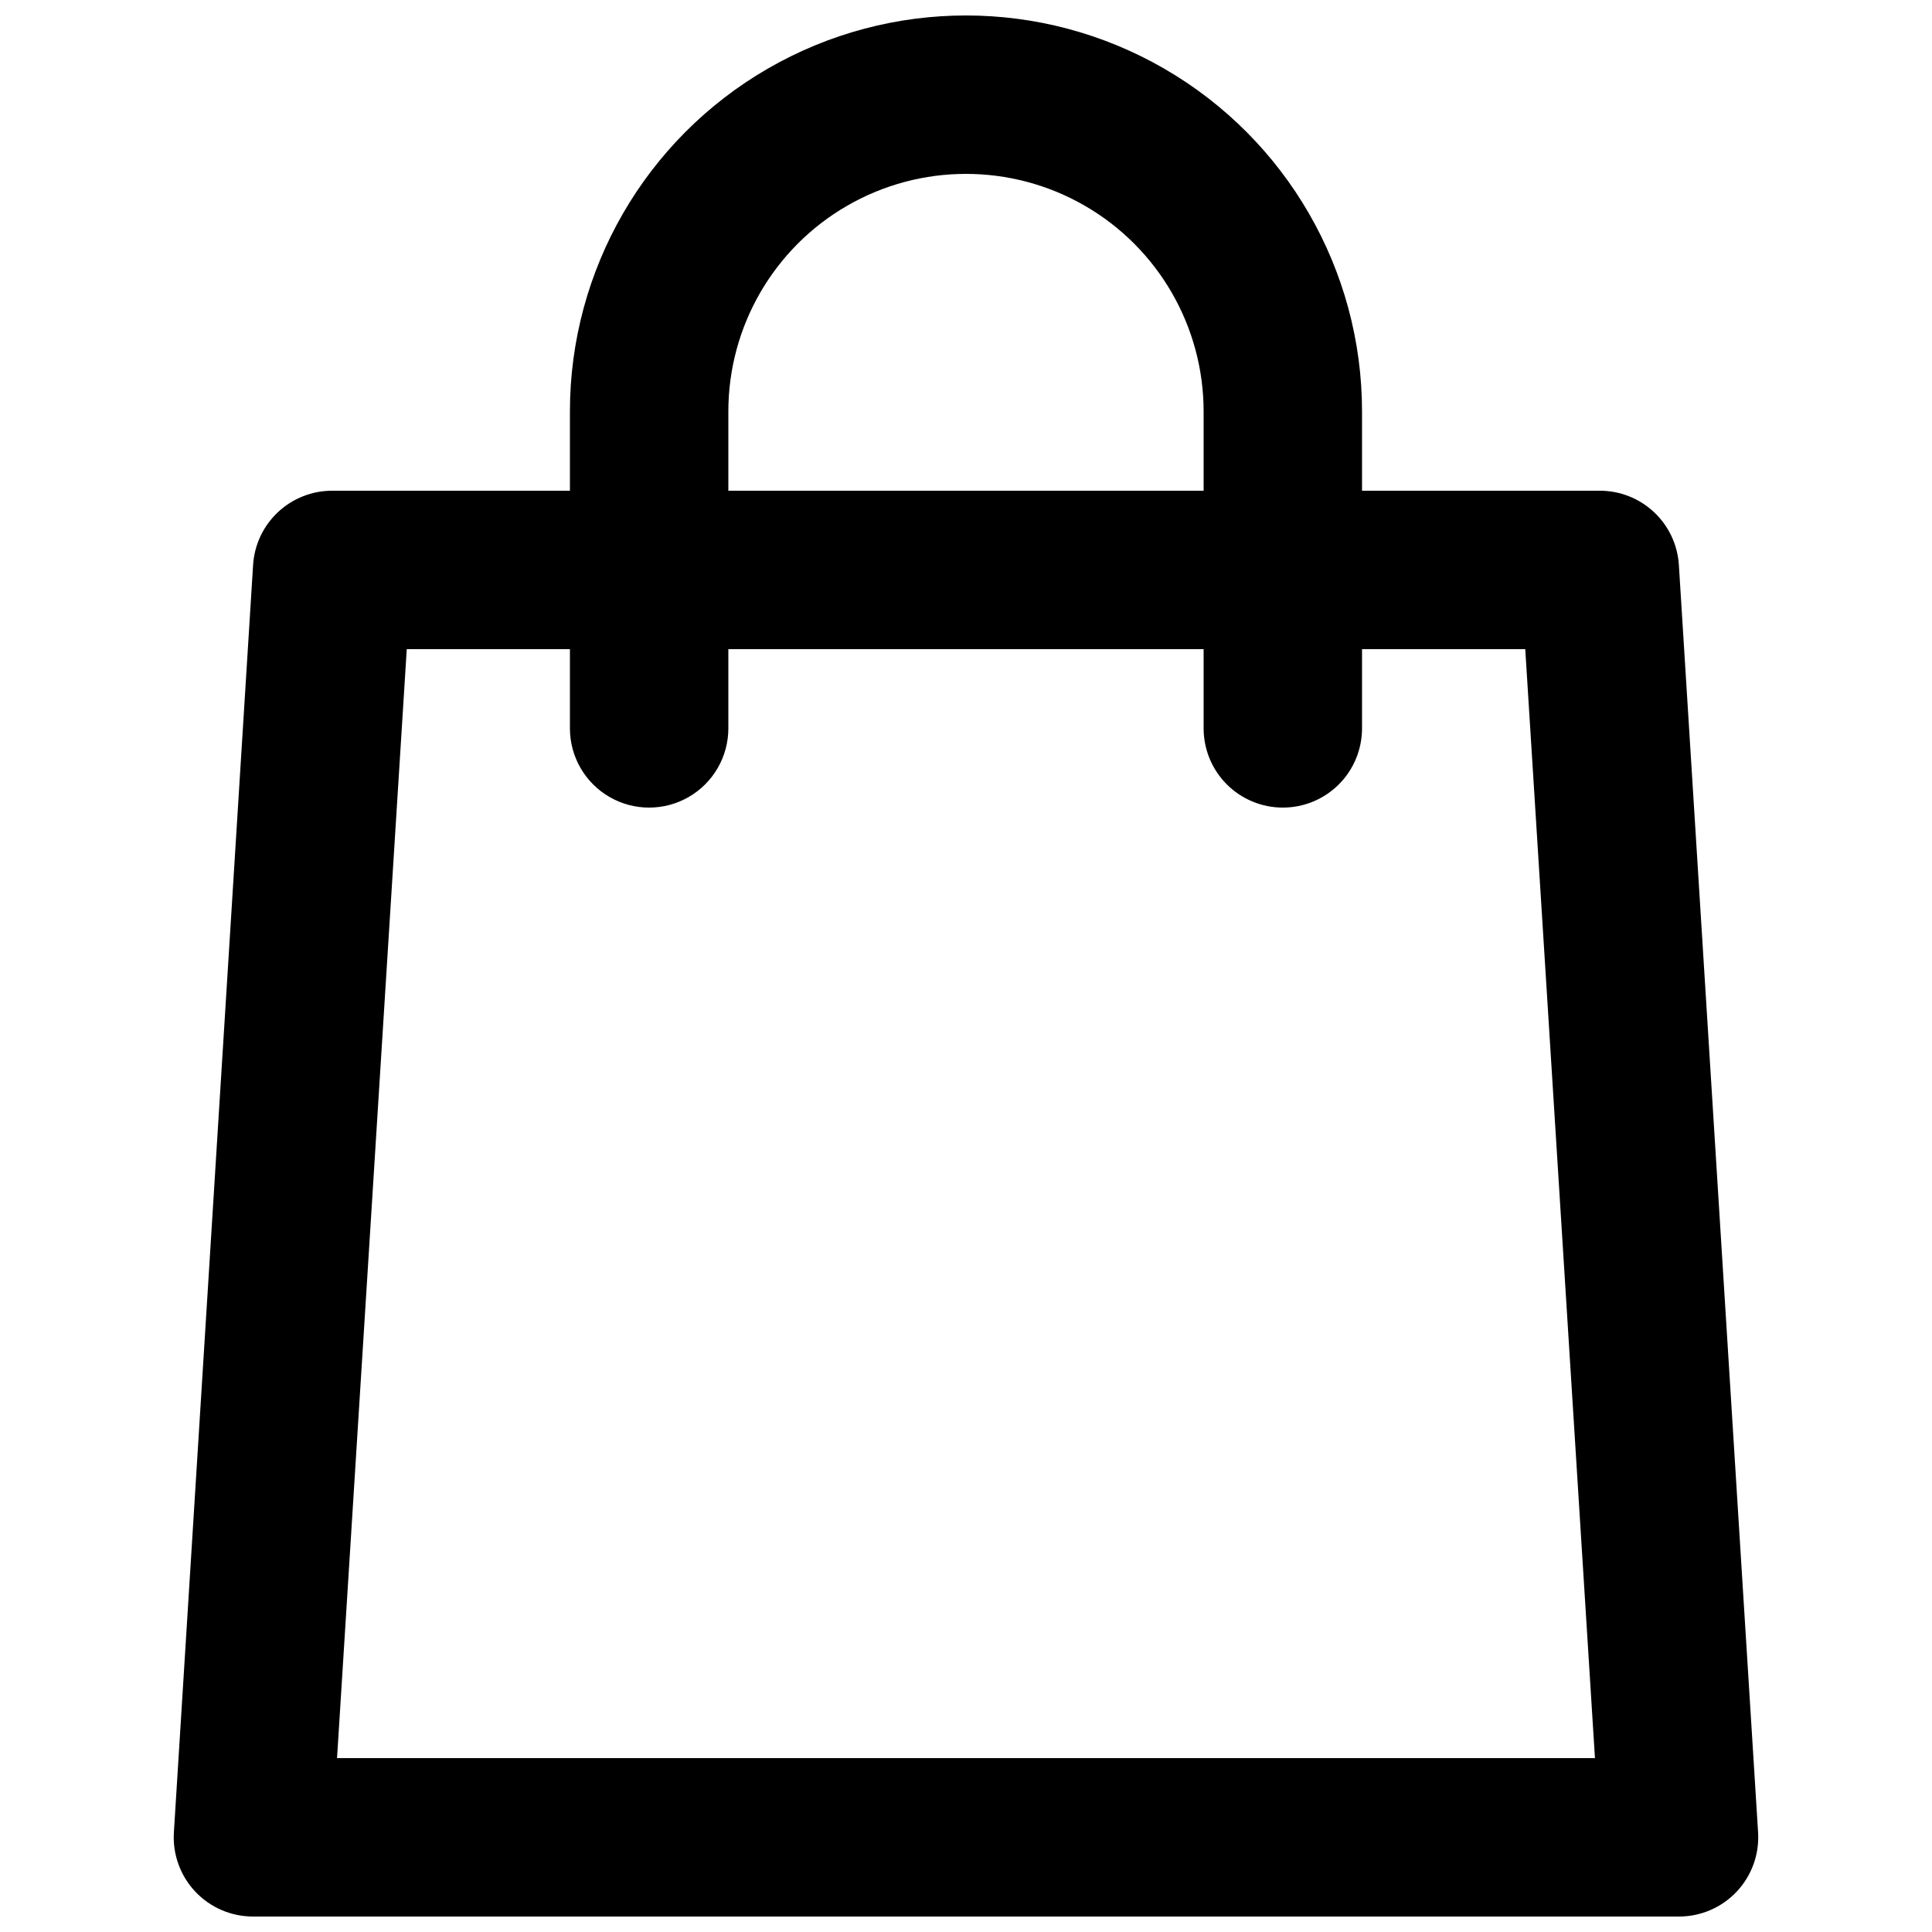 <?xml version="1.0" encoding="UTF-8"?>
<!-- Uploaded to: ICON Repo, www.svgrepo.com, Generator: ICON Repo Mixer Tools -->
<svg width="800px" height="800px" version="1.1" viewBox="144 144 512 512" xmlns="http://www.w3.org/2000/svg">
 <defs>
  <clipPath id="b">
   <path d="m190 274h420v377.9h-420z"/>
  </clipPath>
  <clipPath id="a">
   <path d="m295 148.09h210v210.91h-210z"/>
  </clipPath>
 </defs>
 <g>
  <g clip-path="url(#b)">
   <path d="m588.93 651.9h-377.86c-5.793 0.012-11.332-2.371-15.309-6.586-3.973-4.215-6.031-9.883-5.684-15.664l20.992-335.87v-0.004c0.32-5.344 2.672-10.367 6.578-14.035 3.902-3.668 9.059-5.707 14.414-5.695h335.87c5.356-0.012 10.516 2.027 14.418 5.695 3.902 3.668 6.254 8.691 6.574 14.035l20.992 335.87v0.004c0.348 5.781-1.707 11.449-5.684 15.664s-9.516 6.598-15.309 6.586zm-355.61-41.984h333.36l-18.473-293.89h-296.41z"/>
  </g>
  <g clip-path="url(#a)">
   <path d="m483.96 358.02c-5.566 0-10.906-2.215-14.84-6.148-3.938-3.938-6.148-9.277-6.148-14.844v-83.969c0-22.5-12.004-43.289-31.488-54.539-19.488-11.25-43.492-11.25-62.977 0s-31.488 32.039-31.488 54.539v83.969c0 7.5-4.004 14.43-10.496 18.18-6.496 3.75-14.5 3.75-20.992 0-6.496-3.75-10.496-10.68-10.496-18.18v-83.969c0-37.5 20.004-72.148 52.48-90.898 32.473-18.75 72.484-18.75 104.96 0 32.473 18.75 52.477 53.398 52.477 90.898v83.969c0 5.566-2.211 10.906-6.148 14.844-3.934 3.934-9.273 6.148-14.844 6.148z"/>
  </g>
 </g>
</svg>
